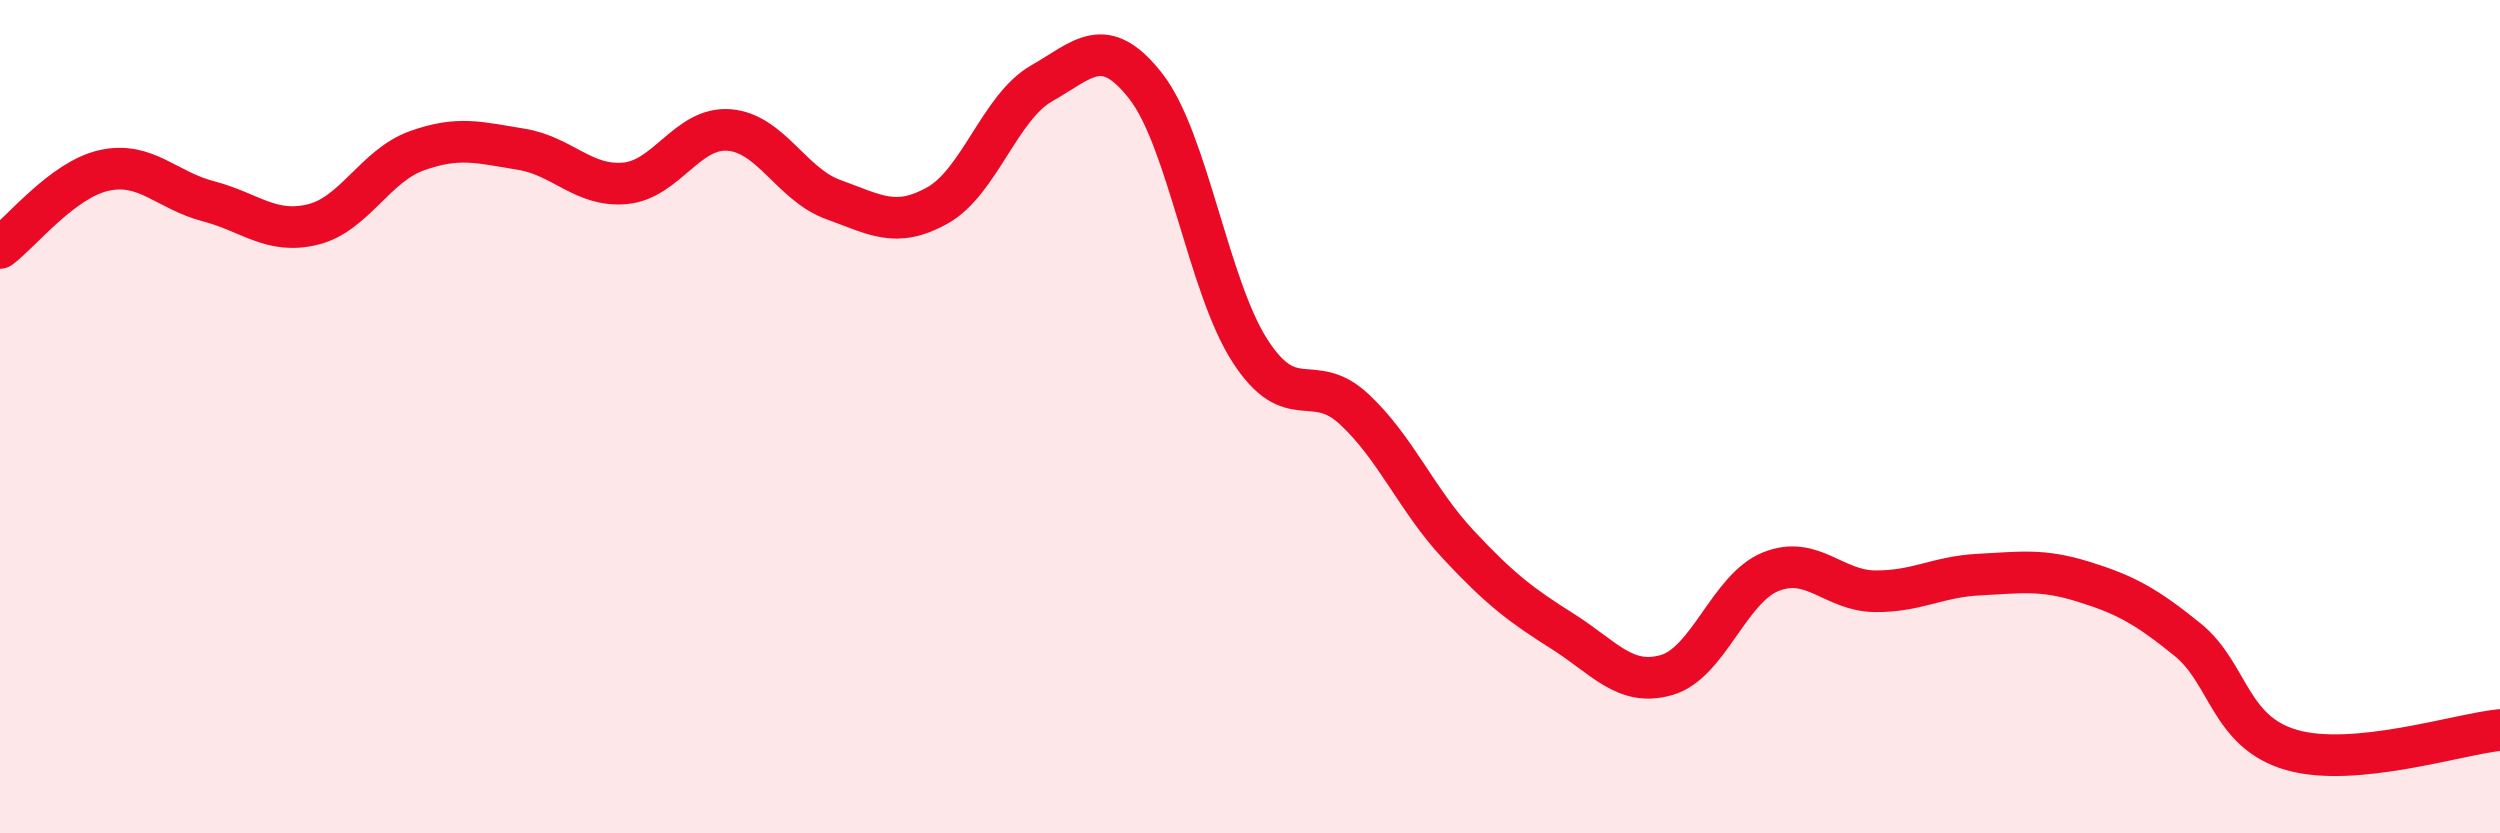 
    <svg width="60" height="20" viewBox="0 0 60 20" xmlns="http://www.w3.org/2000/svg">
      <path
        d="M 0,5.95 C 0.5,5.58 1.5,4.31 2.5,4.09 C 3.5,3.87 4,4.57 5,4.83 C 6,5.09 6.5,5.63 7.5,5.39 C 8.5,5.15 9,3.98 10,3.62 C 11,3.26 11.5,3.42 12.5,3.58 C 13.5,3.74 14,4.49 15,4.4 C 16,4.31 16.5,3.04 17.5,3.12 C 18.5,3.2 19,4.43 20,4.79 C 21,5.15 21.5,5.49 22.5,4.93 C 23.5,4.37 24,2.57 25,2 C 26,1.43 26.5,0.79 27.5,2.07 C 28.5,3.35 29,6.87 30,8.42 C 31,9.97 31.5,8.89 32.5,9.82 C 33.5,10.75 34,12 35,13.07 C 36,14.14 36.5,14.52 37.5,15.15 C 38.5,15.78 39,16.49 40,16.2 C 41,15.91 41.5,14.12 42.5,13.72 C 43.5,13.32 44,14.18 45,14.19 C 46,14.2 46.5,13.84 47.5,13.79 C 48.5,13.74 49,13.65 50,13.96 C 51,14.27 51.5,14.54 52.5,15.35 C 53.5,16.16 53.5,17.57 55,18 C 56.5,18.43 59,17.62 60,17.52L60 20L0 20Z"
        fill="#EB0A25"
        opacity="0.1"
        stroke-linecap="round"
        stroke-linejoin="round"
      />
      <path
        d="M 0,5.95 C 0.5,5.58 1.5,4.31 2.5,4.09 C 3.5,3.87 4,4.57 5,4.83 C 6,5.09 6.5,5.63 7.5,5.39 C 8.5,5.15 9,3.98 10,3.62 C 11,3.26 11.5,3.42 12.5,3.58 C 13.5,3.74 14,4.49 15,4.4 C 16,4.31 16.5,3.04 17.5,3.12 C 18.5,3.2 19,4.43 20,4.79 C 21,5.15 21.5,5.49 22.5,4.93 C 23.5,4.37 24,2.57 25,2 C 26,1.43 26.5,0.79 27.5,2.07 C 28.5,3.35 29,6.87 30,8.42 C 31,9.97 31.5,8.89 32.5,9.82 C 33.5,10.75 34,12 35,13.07 C 36,14.14 36.5,14.52 37.5,15.15 C 38.5,15.78 39,16.49 40,16.2 C 41,15.91 41.5,14.12 42.5,13.72 C 43.5,13.32 44,14.18 45,14.19 C 46,14.2 46.5,13.84 47.5,13.79 C 48.5,13.74 49,13.65 50,13.96 C 51,14.27 51.5,14.54 52.5,15.35 C 53.5,16.16 53.5,17.57 55,18 C 56.5,18.43 59,17.62 60,17.52"
        stroke="#EB0A25"
        stroke-width="1"
        fill="none"
        stroke-linecap="round"
        stroke-linejoin="round"
      />
    </svg>
  